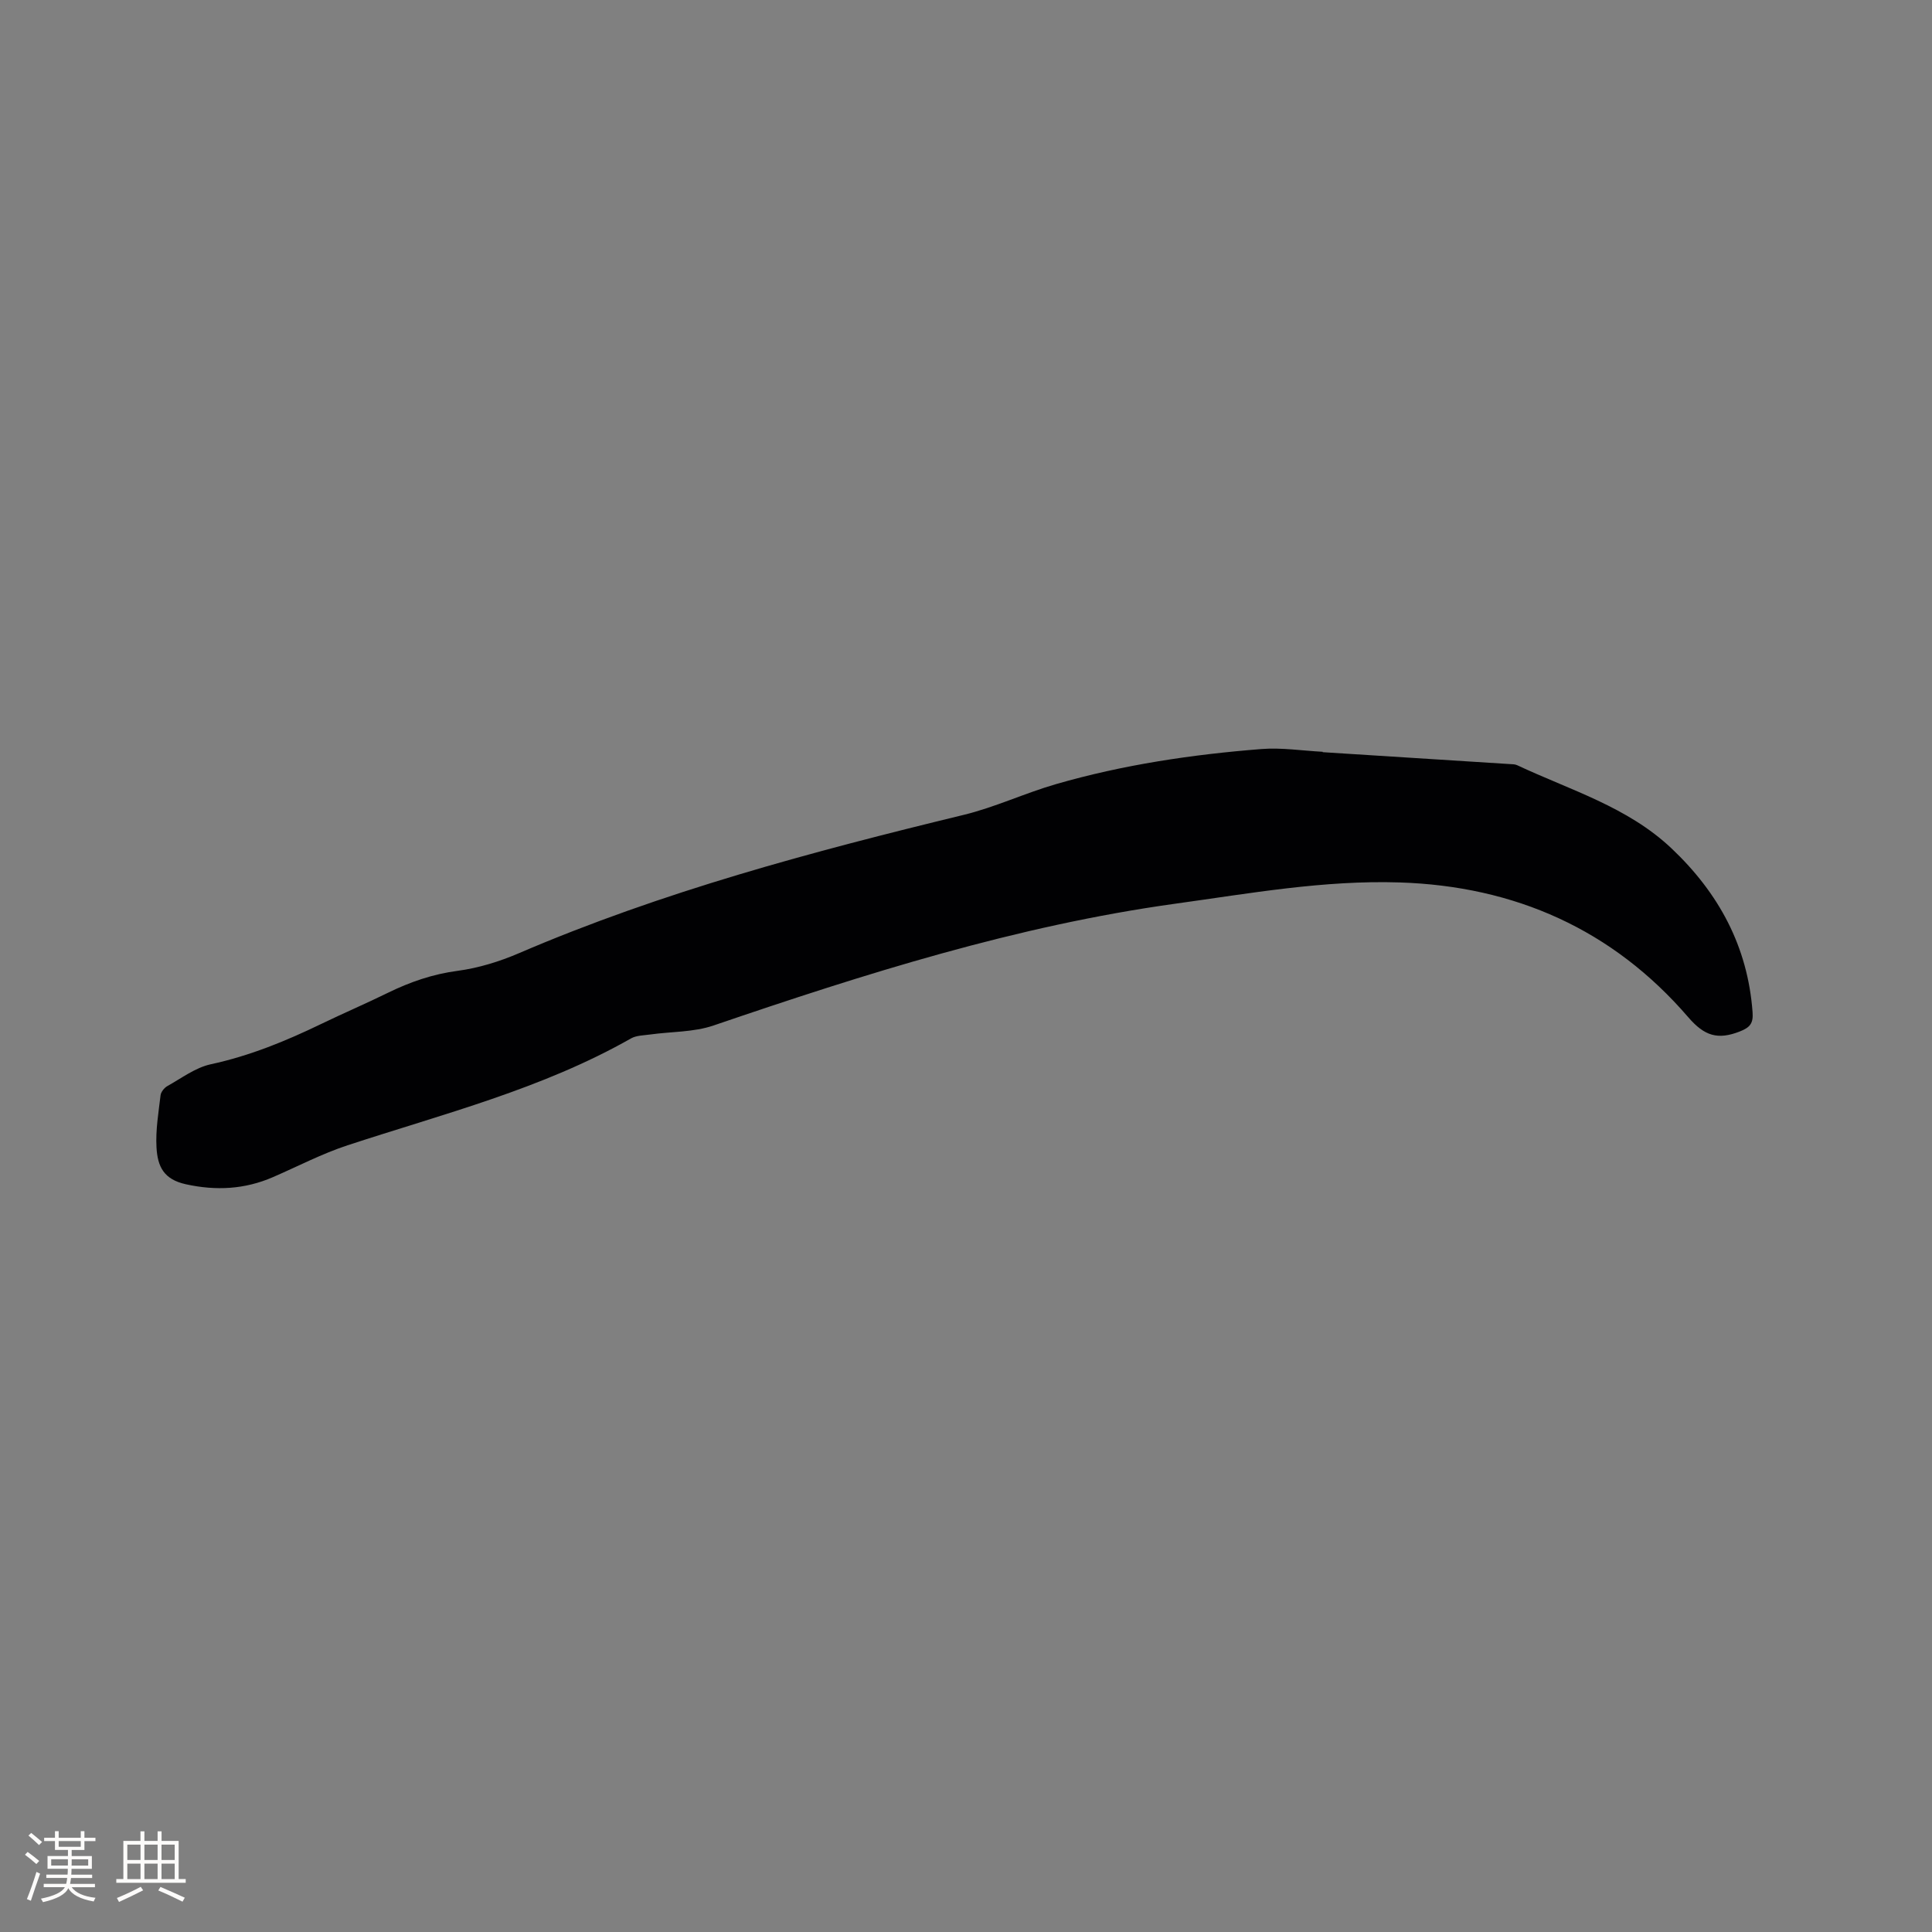 <svg enable-background="new 0 0 400 400" viewBox="0 0 400 400" xmlns="http://www.w3.org/2000/svg"><rect x="0" y="0" width="400" height="400" fill="#808080" stroke="none"/><path d="m273.85 155.73c12.9.82 25.8 1.64 38.69 2.46.53.03 1.11.02 1.56.23 10.97 5.16 22.86 8.61 31.97 17.23 9.77 9.24 15.78 20.3 16.78 33.9.17 2.28-.47 3.16-2.68 4.02-4.51 1.75-7.27.95-10.64-2.97-15.65-18.17-35.89-27.14-59.77-27.9-15.65-.5-31.01 2.27-46.42 4.4-32.89 4.56-64.34 14.54-95.62 25.22-4.1 1.4-8.73 1.25-13.1 1.86-1.34.19-2.85.18-3.97.81-18.41 10.46-38.8 15.6-58.69 22.13-5.3 1.74-10.3 4.36-15.44 6.59-5.84 2.54-11.8 2.85-18.03 1.48-4.56-1-5.87-3.62-6.09-7.66-.2-3.56.42-7.18.84-10.75.08-.7.77-1.56 1.41-1.92 2.93-1.63 5.8-3.82 8.97-4.51 8.06-1.74 15.54-4.8 22.9-8.36 4.57-2.21 9.25-4.21 13.81-6.45 4.59-2.24 9.26-3.86 14.42-4.54 4.32-.58 8.67-1.92 12.69-3.65 29.68-12.75 60.72-21.03 92-28.62 6.54-1.58 12.73-4.52 19.21-6.39 13.88-4.01 28.14-6.13 42.52-7.26 4.19-.33 8.46.35 12.69.57-.01.05-.01.06-.01.08z" fill="#010103"/><g fill="#fcfbfa"><path d="m5.17 384 .55-.58c.85.61 1.65 1.24 2.4 1.87l-.59.64c-.83-.73-1.62-1.38-2.36-1.93m1.22 9.53-.82-.34c.71-1.76 1.37-3.64 1.98-5.63.24.13.5.25.76.36-.6 1.67-1.24 3.54-1.92 5.61m-.5-13.5.57-.54c.56.44 1.31 1.06 2.26 1.87l-.64.64c-.68-.66-1.41-1.32-2.19-1.97m3.25.46h2.24v-1.36h.77v1.36h4.57v-1.36h.76v1.36h2.28v.69h-2.28v1.84h-2.64v1.26h4.18v2.64h-4.21c0 .45-.02.86-.05 1.21h4.32v.69h-4.38c-.04.34-.1.75-.19 1.22h5.15v.69h-4.82c.87 1.19 2.51 1.92 4.93 2.19-.17.31-.3.57-.37.76-2.77-.49-4.52-1.41-5.26-2.76-.56 1.26-2.3 2.23-5.24 2.9-.12-.24-.26-.48-.43-.72 2.73-.55 4.38-1.34 4.96-2.38h-4.38v-.69h4.65c.1-.38.17-.79.21-1.22h-4.32v-.69h4.4c.03-.34.05-.75.05-1.21h-4.2v-2.64h4.23v-1.26h-2.69v-1.84h-2.24zm1.46 4.46v1.29h3.45c.01-.4.02-.57.01-.53v-.32-.45h-3.46zm1.55-2.59h4.57v-1.19h-4.57zm6.11 2.59h-3.42v.77c-.01.19-.01.37-.02.53h3.44z"/><path d="m32.63 379.16h.82v1.98h3.54v7.89h1.46v.78h-14.37v-.78h1.46v-7.89h3.54v-1.98h.82v1.98h2.73zm-3.49 11.48.5.73c-1.61.82-3.28 1.63-5 2.41-.13-.27-.28-.55-.44-.82 1.75-.72 3.4-1.49 4.94-2.32m-2.78-5.55h2.73v-3.18h-2.73zm0 3.95h2.73v-3.2h-2.73zm3.54-3.95h2.73v-3.18h-2.73zm0 3.95h2.73v-3.2h-2.73zm7.89 4.68c-1.84-.92-3.51-1.7-5.02-2.32l.45-.73c1.89.8 3.57 1.55 5.04 2.23zm-1.62-11.81h-2.73v3.18h2.73zm-2.73 7.13h2.73v-3.2h-2.73z"/></g></svg>